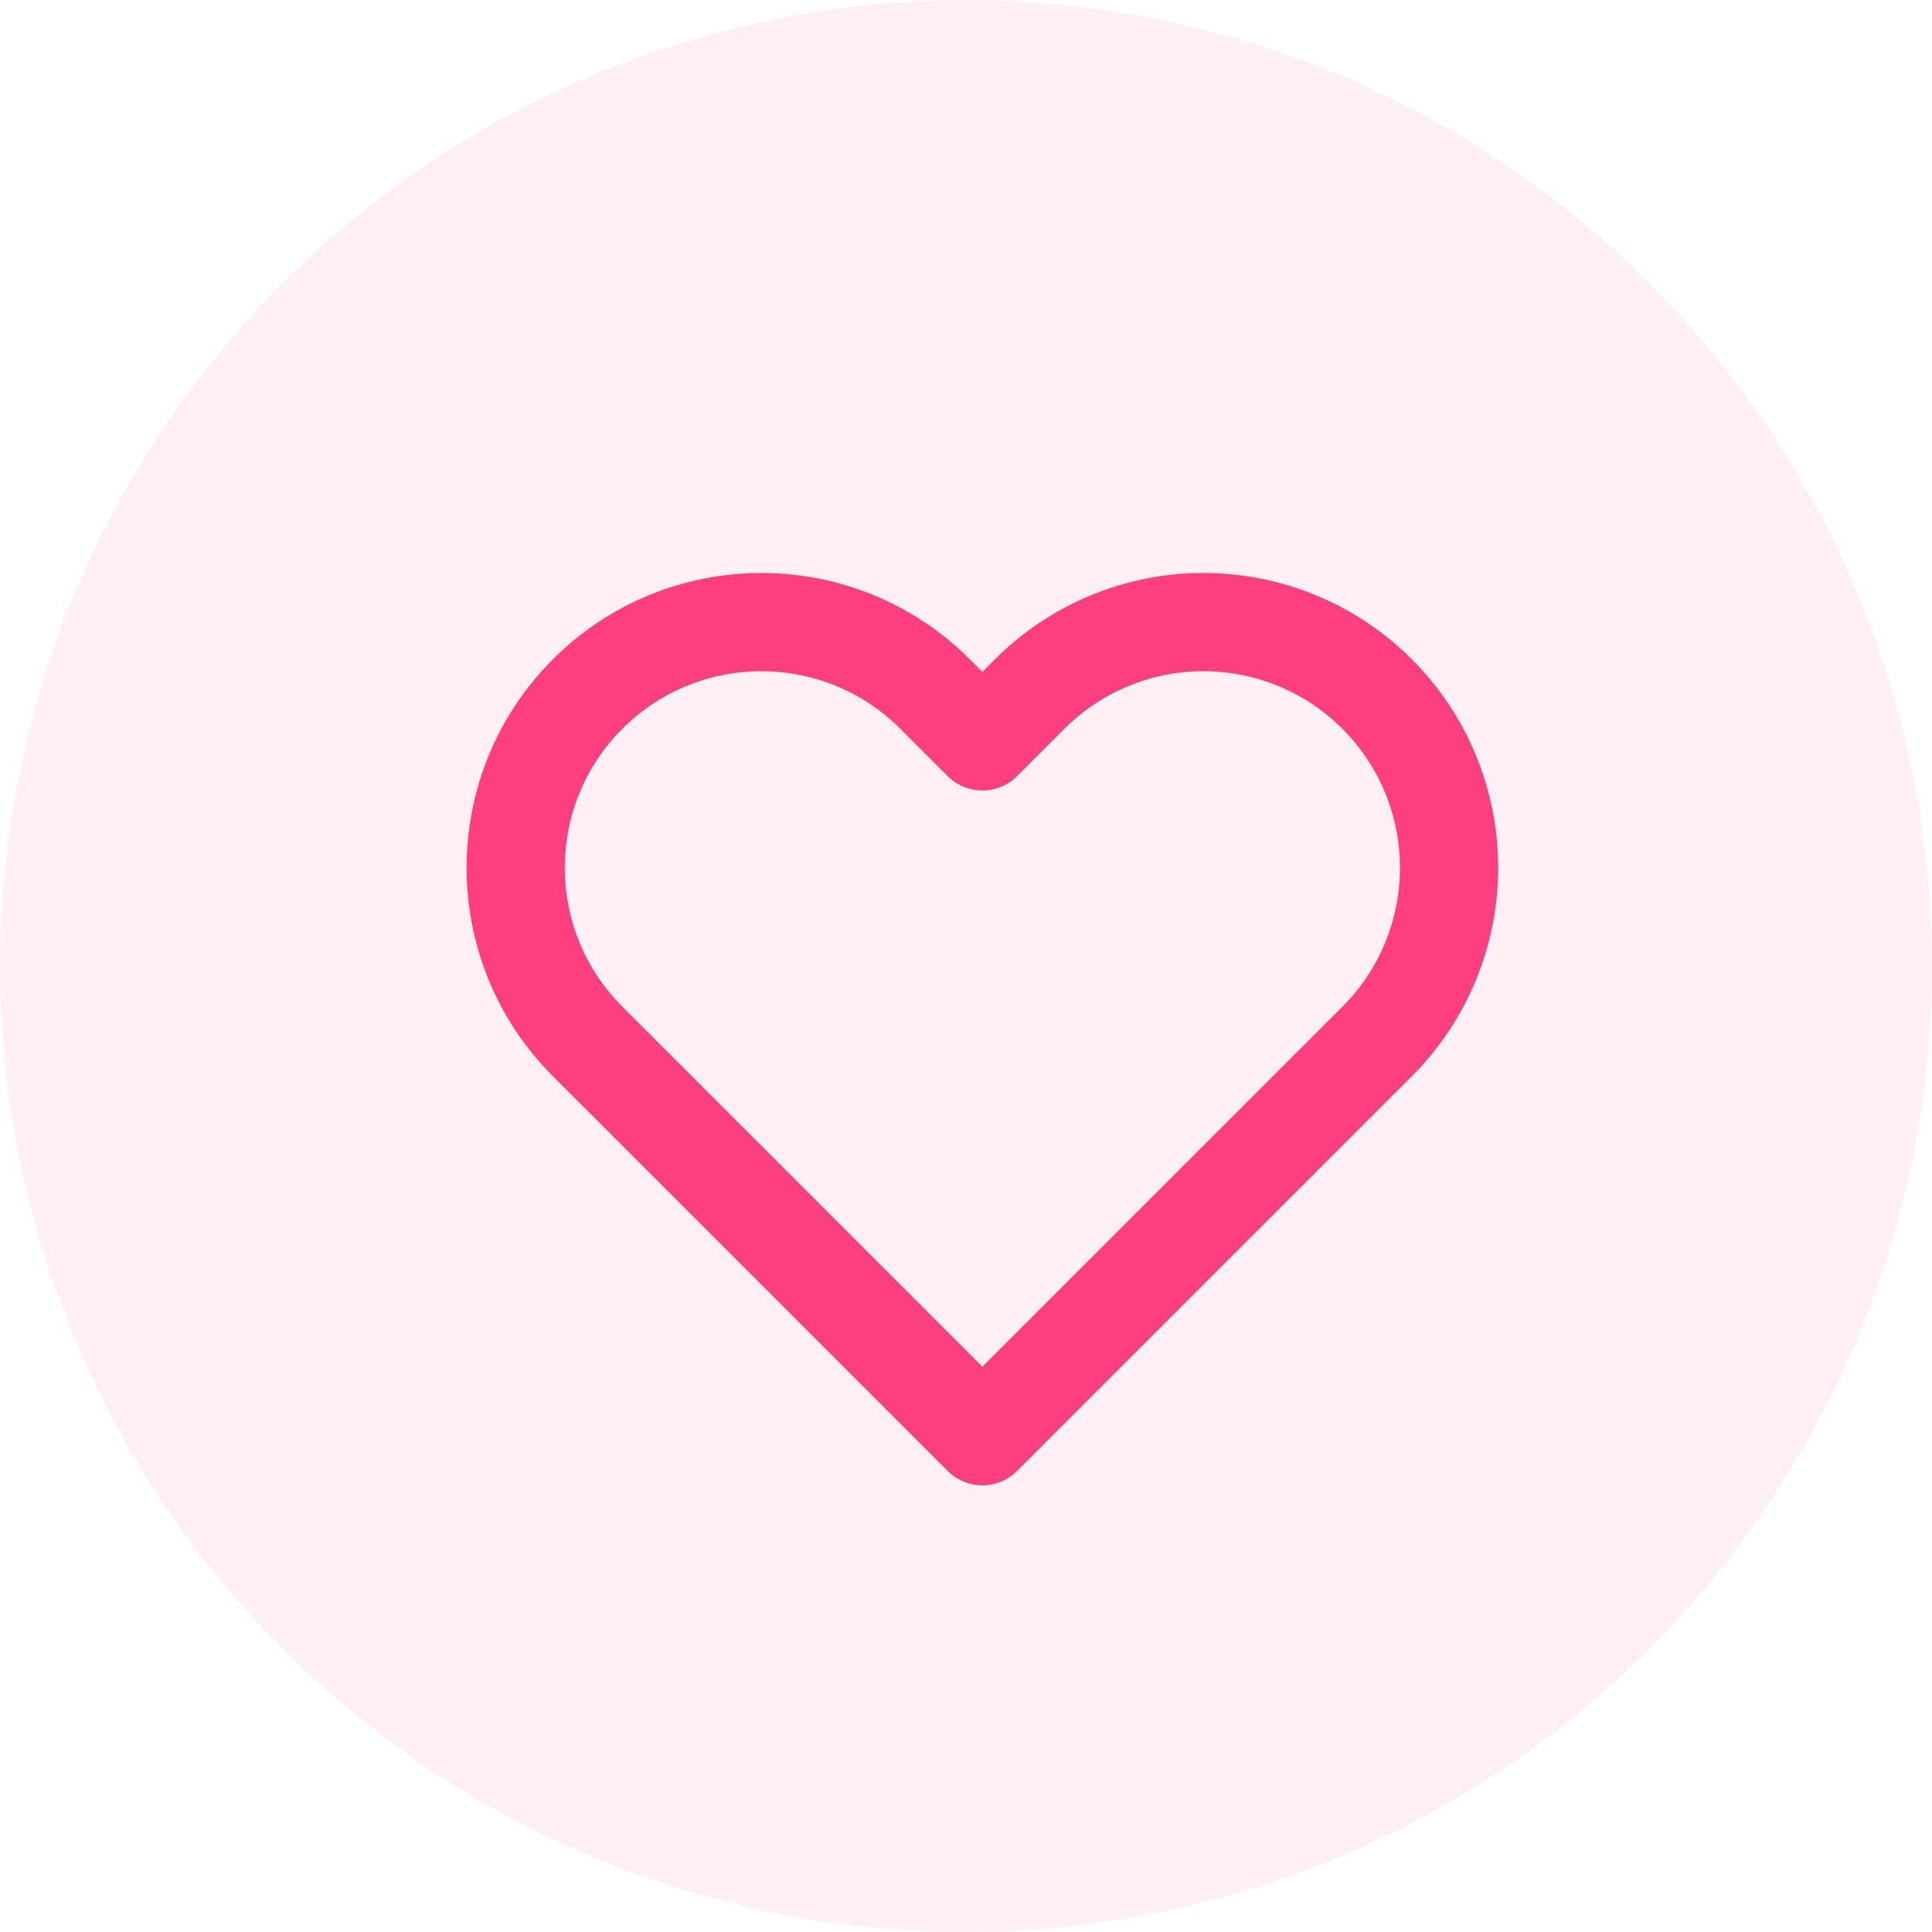 <?xml version="1.0" encoding="UTF-8"?>
<svg width="59px" height="59px" viewBox="0 0 59 59" version="1.1" xmlns="http://www.w3.org/2000/svg" xmlns:xlink="http://www.w3.org/1999/xlink">
    <!-- Generator: Sketch 63.1 (92452) - https://sketch.com -->
    <title>icon-beauty-community</title>
    <desc>Created with Sketch.</desc>
    <g id="Page-1" stroke="none" stroke-width="1" fill="none" fill-rule="evenodd">
        <g id="Painted-Home" transform="translate(-514, -1858)">
            <g id="Rectangle-+-Rectangle-Copy-Mask-Copy" transform="translate(-0, 1329)">
                <g id="Group-2-Copy" transform="translate(514, 529)">
                    <g id="icon-beauty-community">
                        <circle id="Oval" fill-opacity="0.08" fill="#FE3F7F" cx="29.5" cy="29.5" r="29.5"></circle>
                        <g id="heart" transform="translate(15, 19)" stroke="#FE3F7F" stroke-linecap="round" stroke-linejoin="round" stroke-width="3">
                            <path d="M27.055,2.195 C25.648,0.788 23.74,-0.002 21.75,-0.002 C19.76,-0.002 17.852,0.788 16.445,2.195 L15,3.641 L13.555,2.195 C10.625,-0.734 5.875,-0.734 2.945,2.195 C0.016,5.125 0.016,9.875 2.945,12.805 L4.391,14.25 L15,24.859 L25.609,14.25 L27.055,12.805 C28.462,11.398 29.252,9.49 29.252,7.5 C29.252,5.51 28.462,3.602 27.055,2.195 Z" id="Path"></path>
                        </g>
                    </g>
                </g>
            </g>
        </g>
    </g>
</svg>